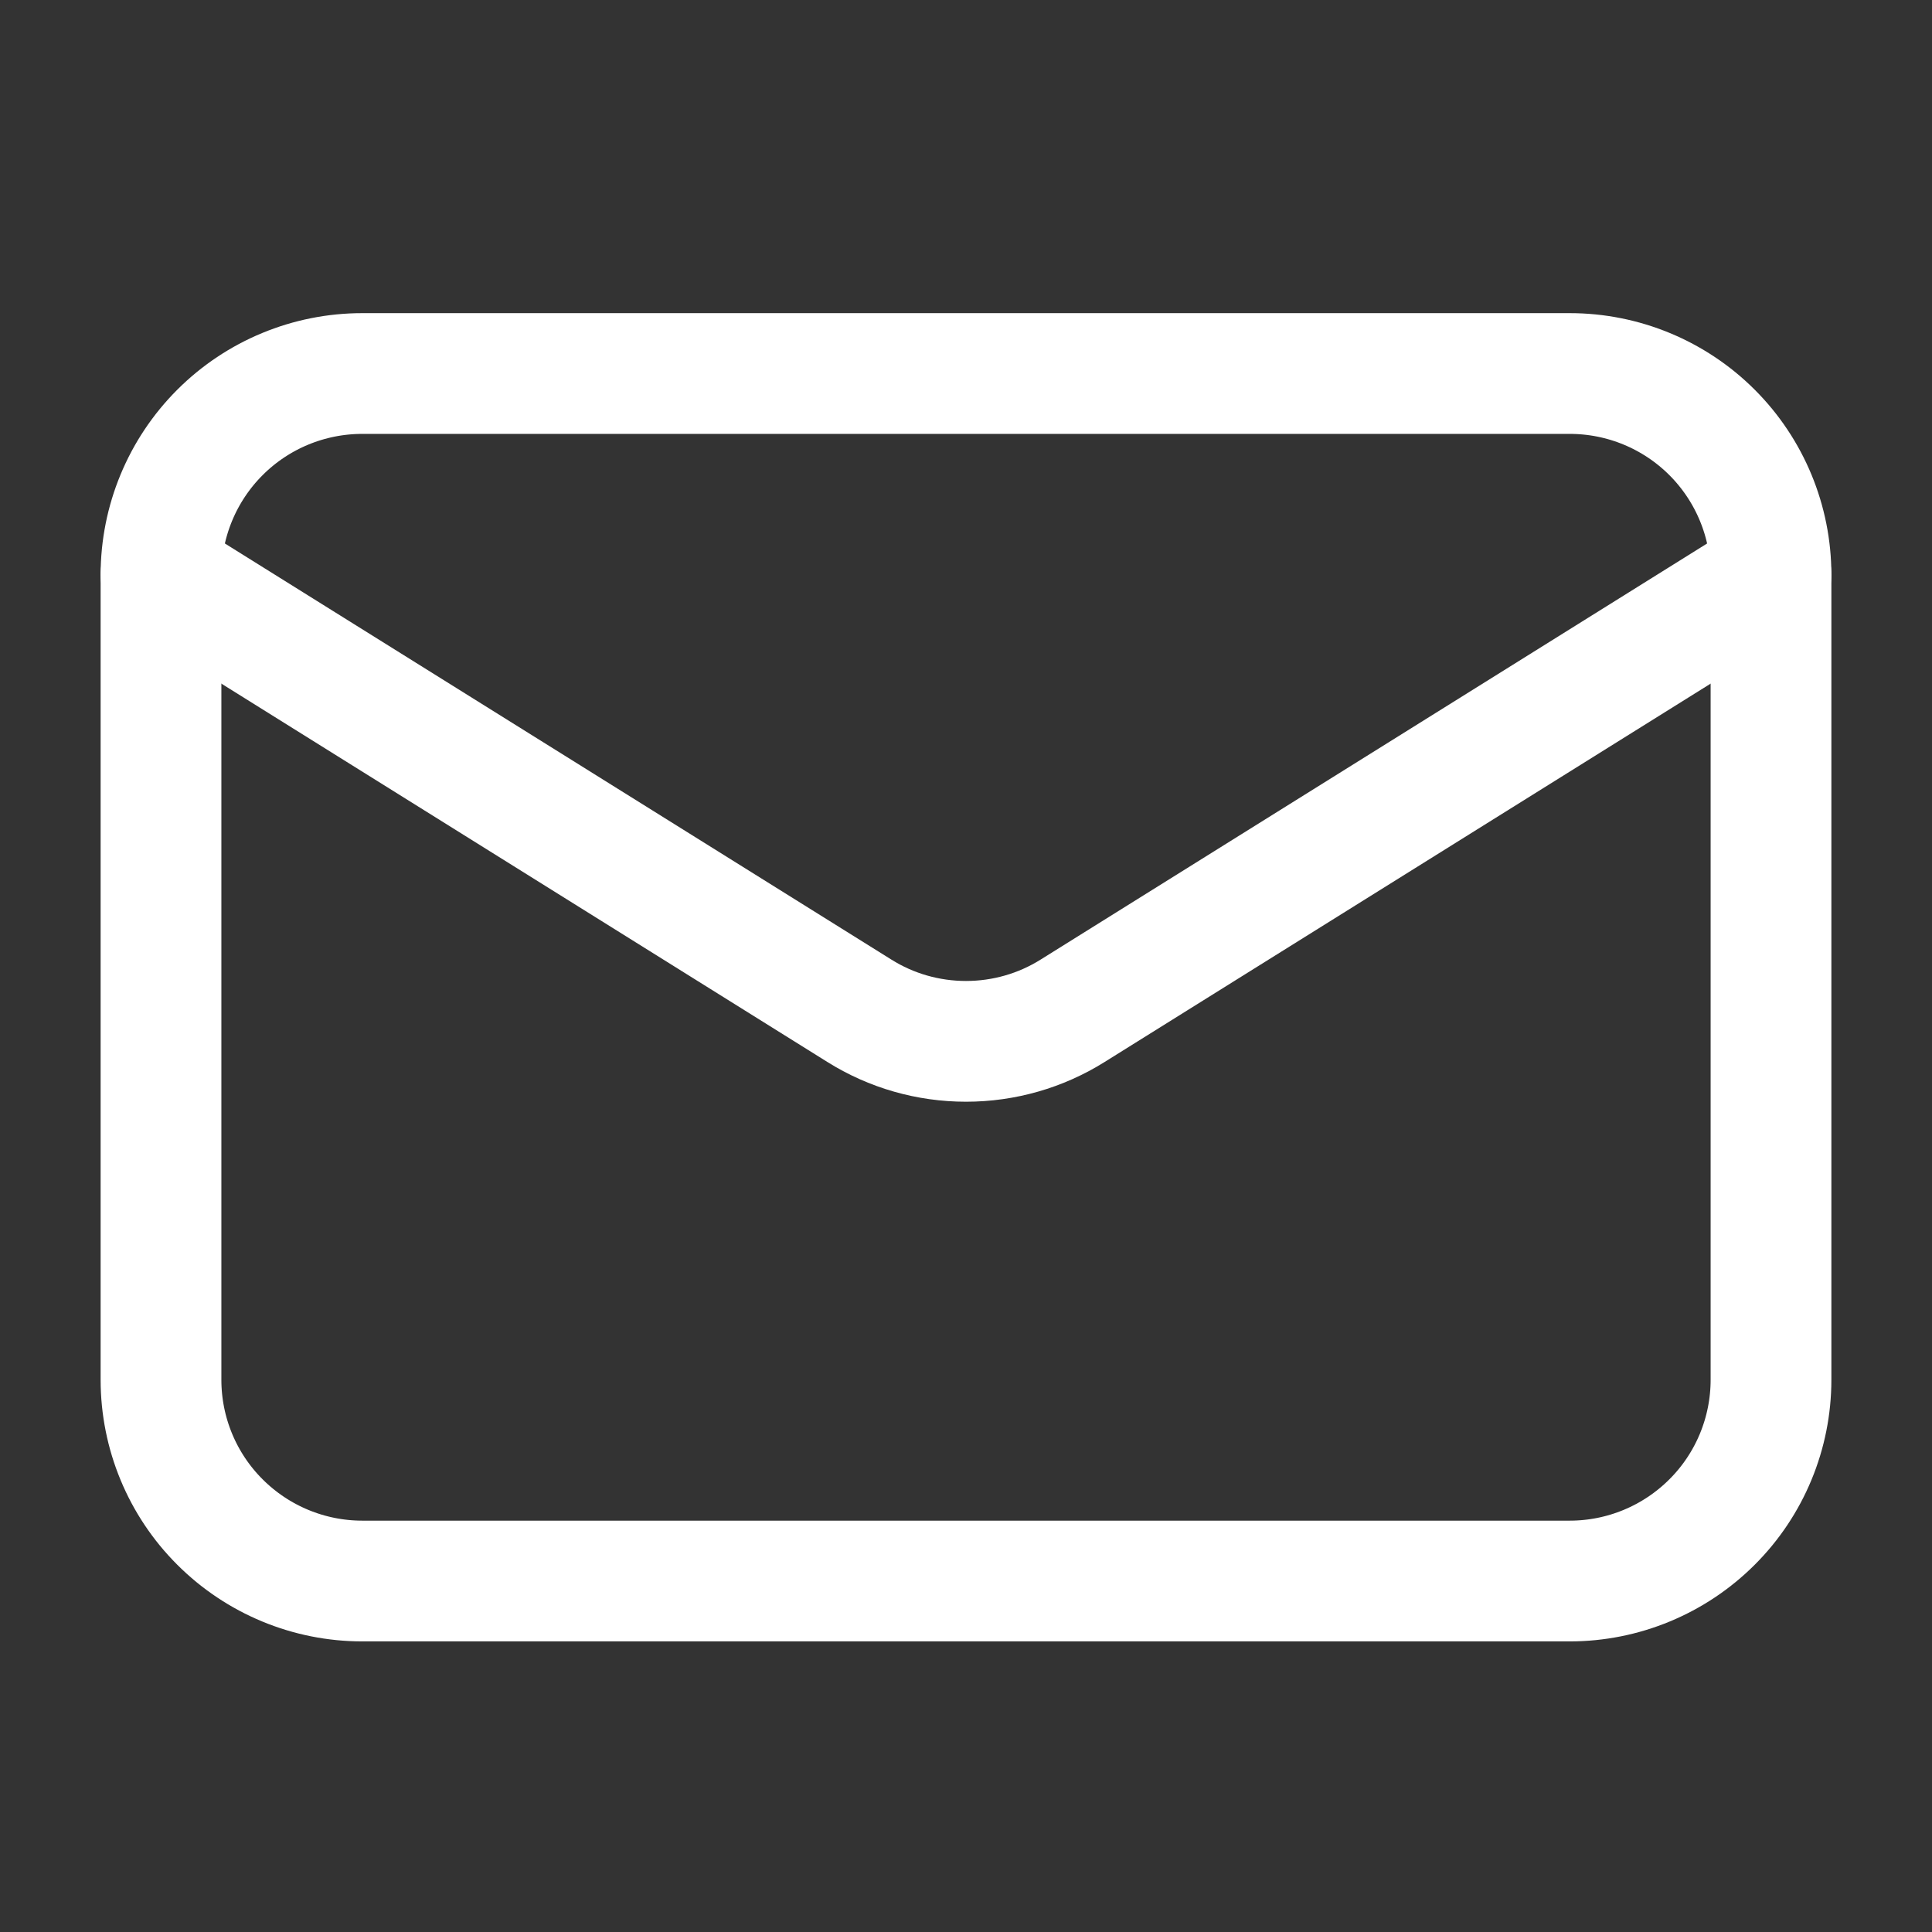 <svg width="24" height="24" viewBox="0 0 24 24" fill="none" xmlns="http://www.w3.org/2000/svg">
<rect x="0" y="0" width="24" height="24" fill="#333333" stroke="none"/>
<g clip-path="url(#clip0_5348_15719)">
<path d="M22 7.14V17.14C22 17.803 21.737 18.439 21.268 18.907C20.799 19.376 20.163 19.64 19.5 19.64H4.5C3.837 19.64 3.201 19.376 2.732 18.907C2.263 18.439 2 17.803 2 17.14V7.14" stroke="white" stroke-width="1.5" stroke-linecap="round" stroke-linejoin="round"/>
<path d="M22 7.14C22 6.477 21.737 5.841 21.268 5.372C20.799 4.903 20.163 4.64 19.5 4.64H4.5C3.837 4.64 3.201 4.903 2.732 5.372C2.263 5.841 2 6.477 2 7.14L10.675 12.556C11.072 12.805 11.531 12.936 12 12.936C12.469 12.936 12.928 12.805 13.325 12.556L22 7.14Z" stroke="white" stroke-width="1.5" stroke-linecap="round" stroke-linejoin="round"/>
</g>
<defs>
<clipPath id="clip0_5348_15719">
<rect width="24" height="24" fill="white"/>
</clipPath>
</defs>
</svg>
